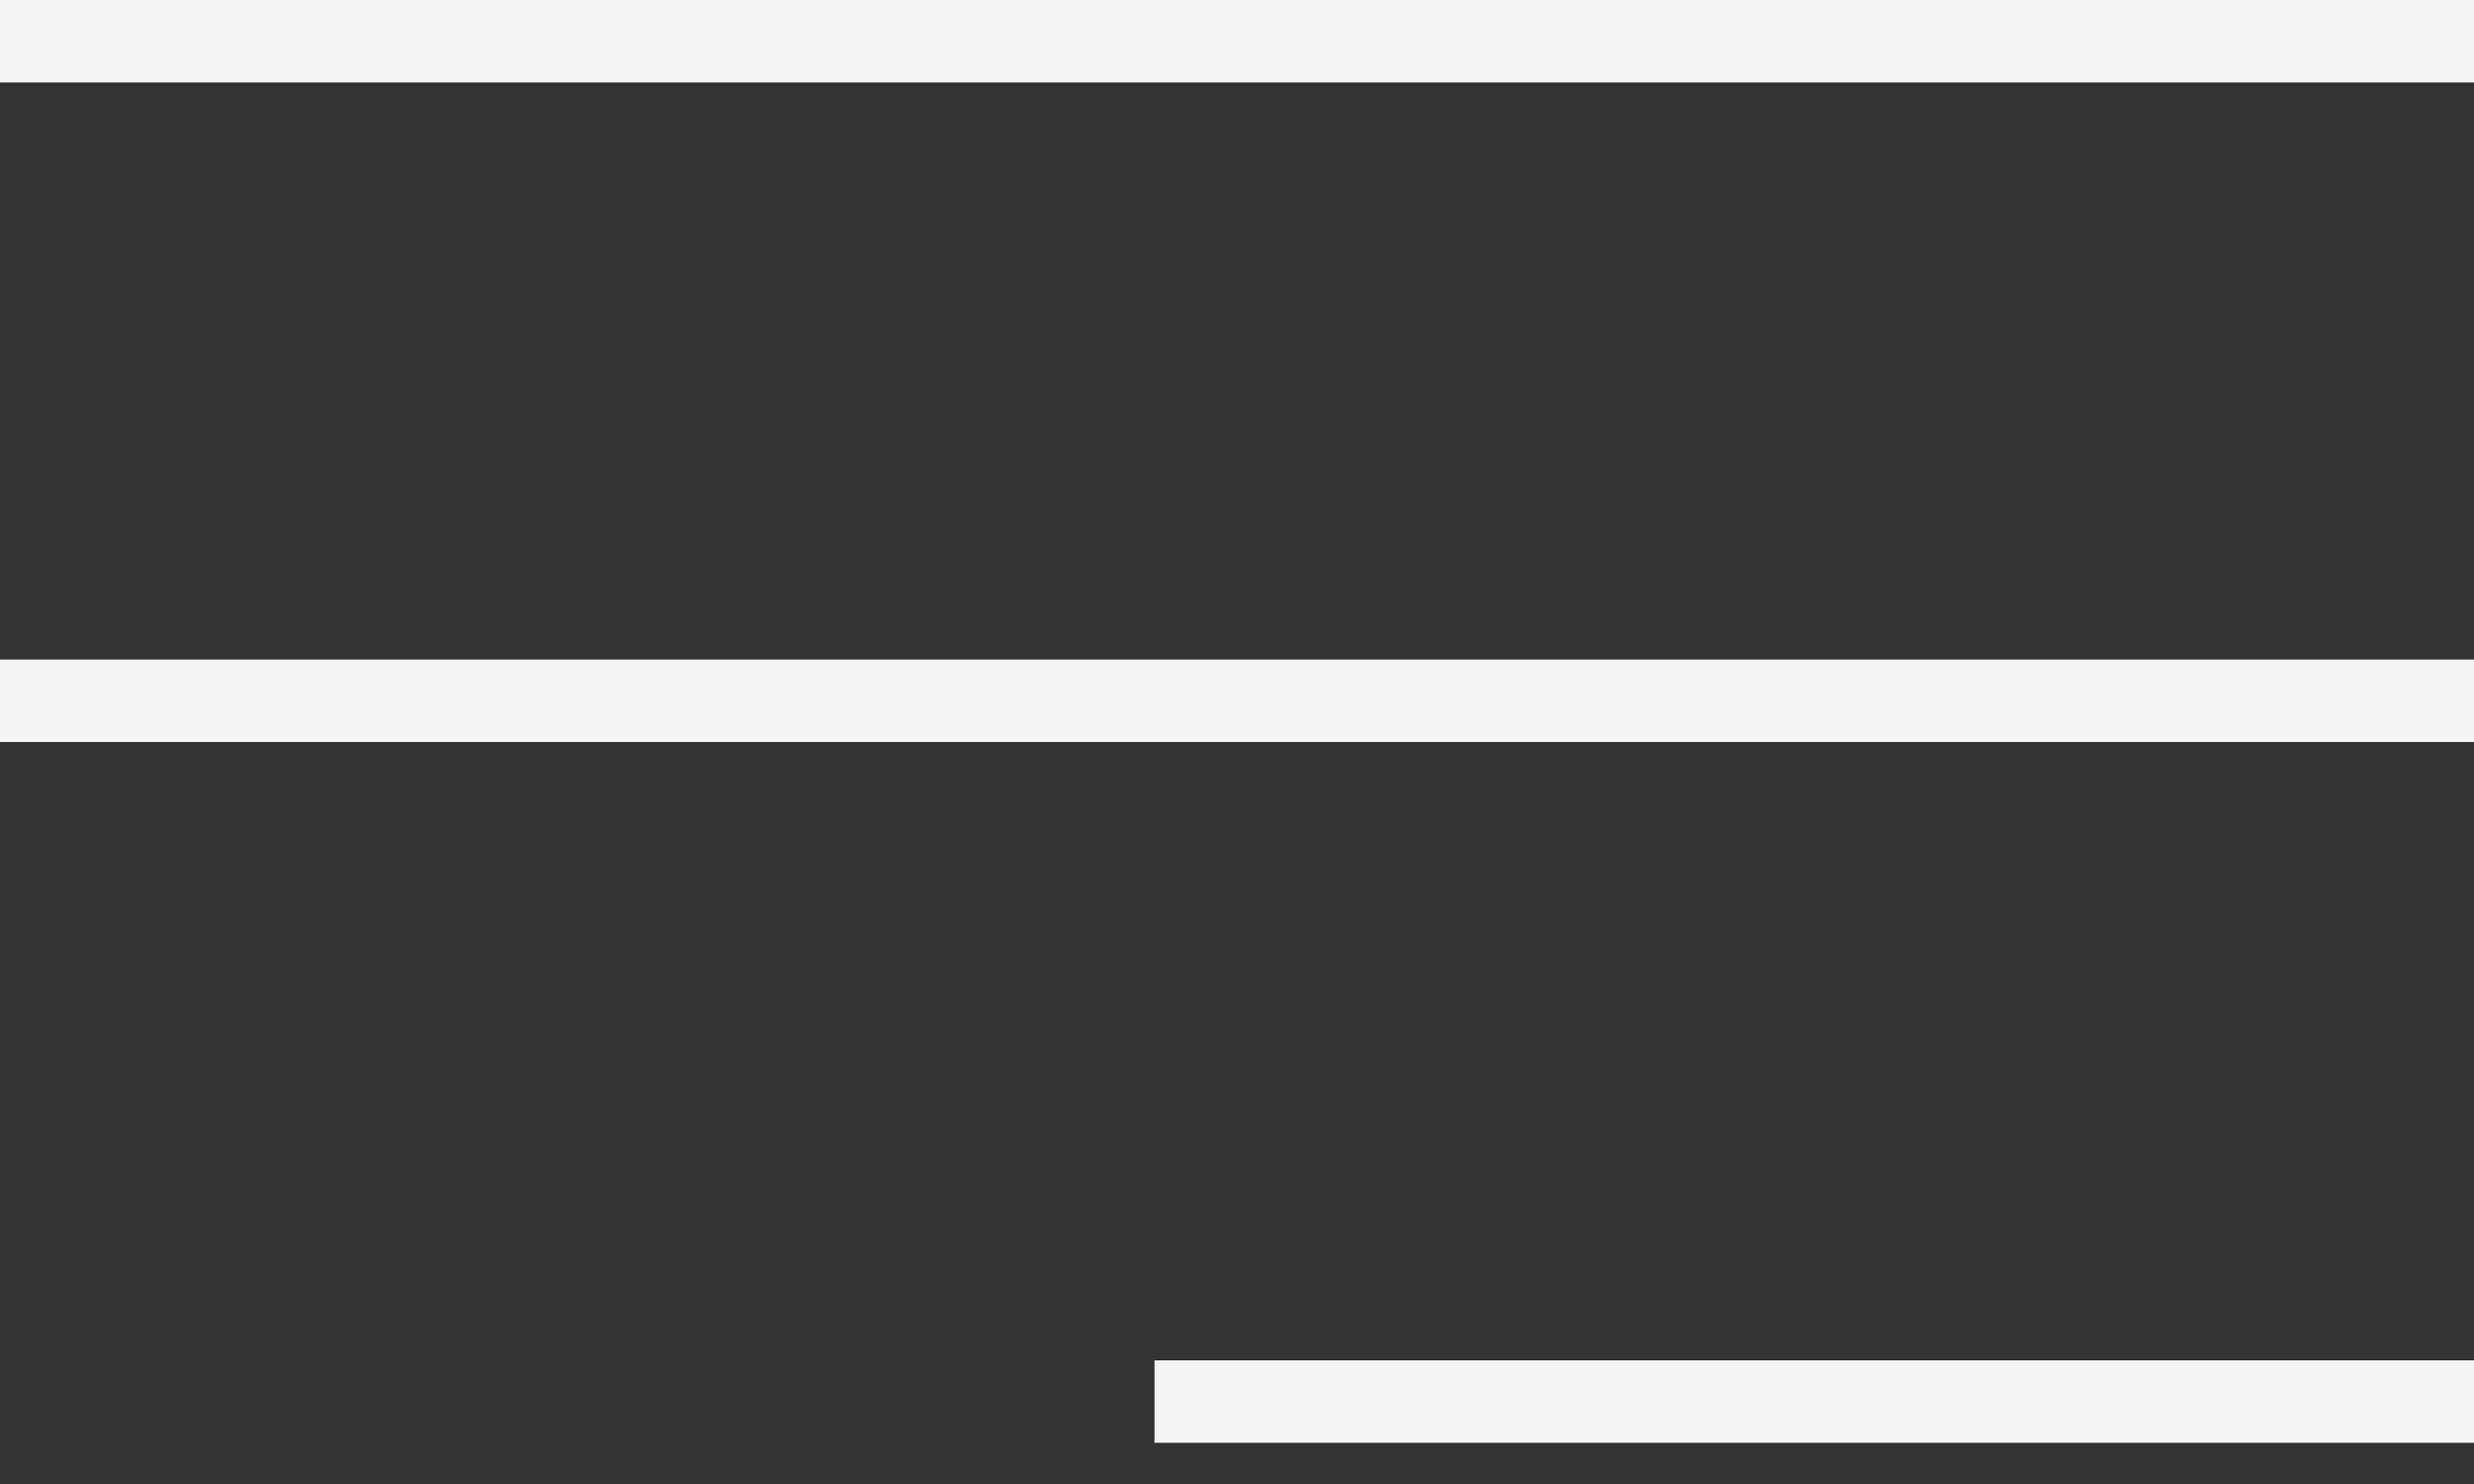 <?xml version="1.0" encoding="UTF-8"?> <svg xmlns="http://www.w3.org/2000/svg" width="30" height="18" viewBox="0 0 30 18" fill="none"><rect x="0" y="0" width="30" height="18" fill="#333333" stroke="none"/><line y1="0.5" x2="30" y2="0.5" stroke="#F5F5F5"></line><line y1="8.5" x2="30" y2="8.5" stroke="#F5F5F5"></line><path d="M14 17H30" stroke="#F5F5F5"></path></svg> 